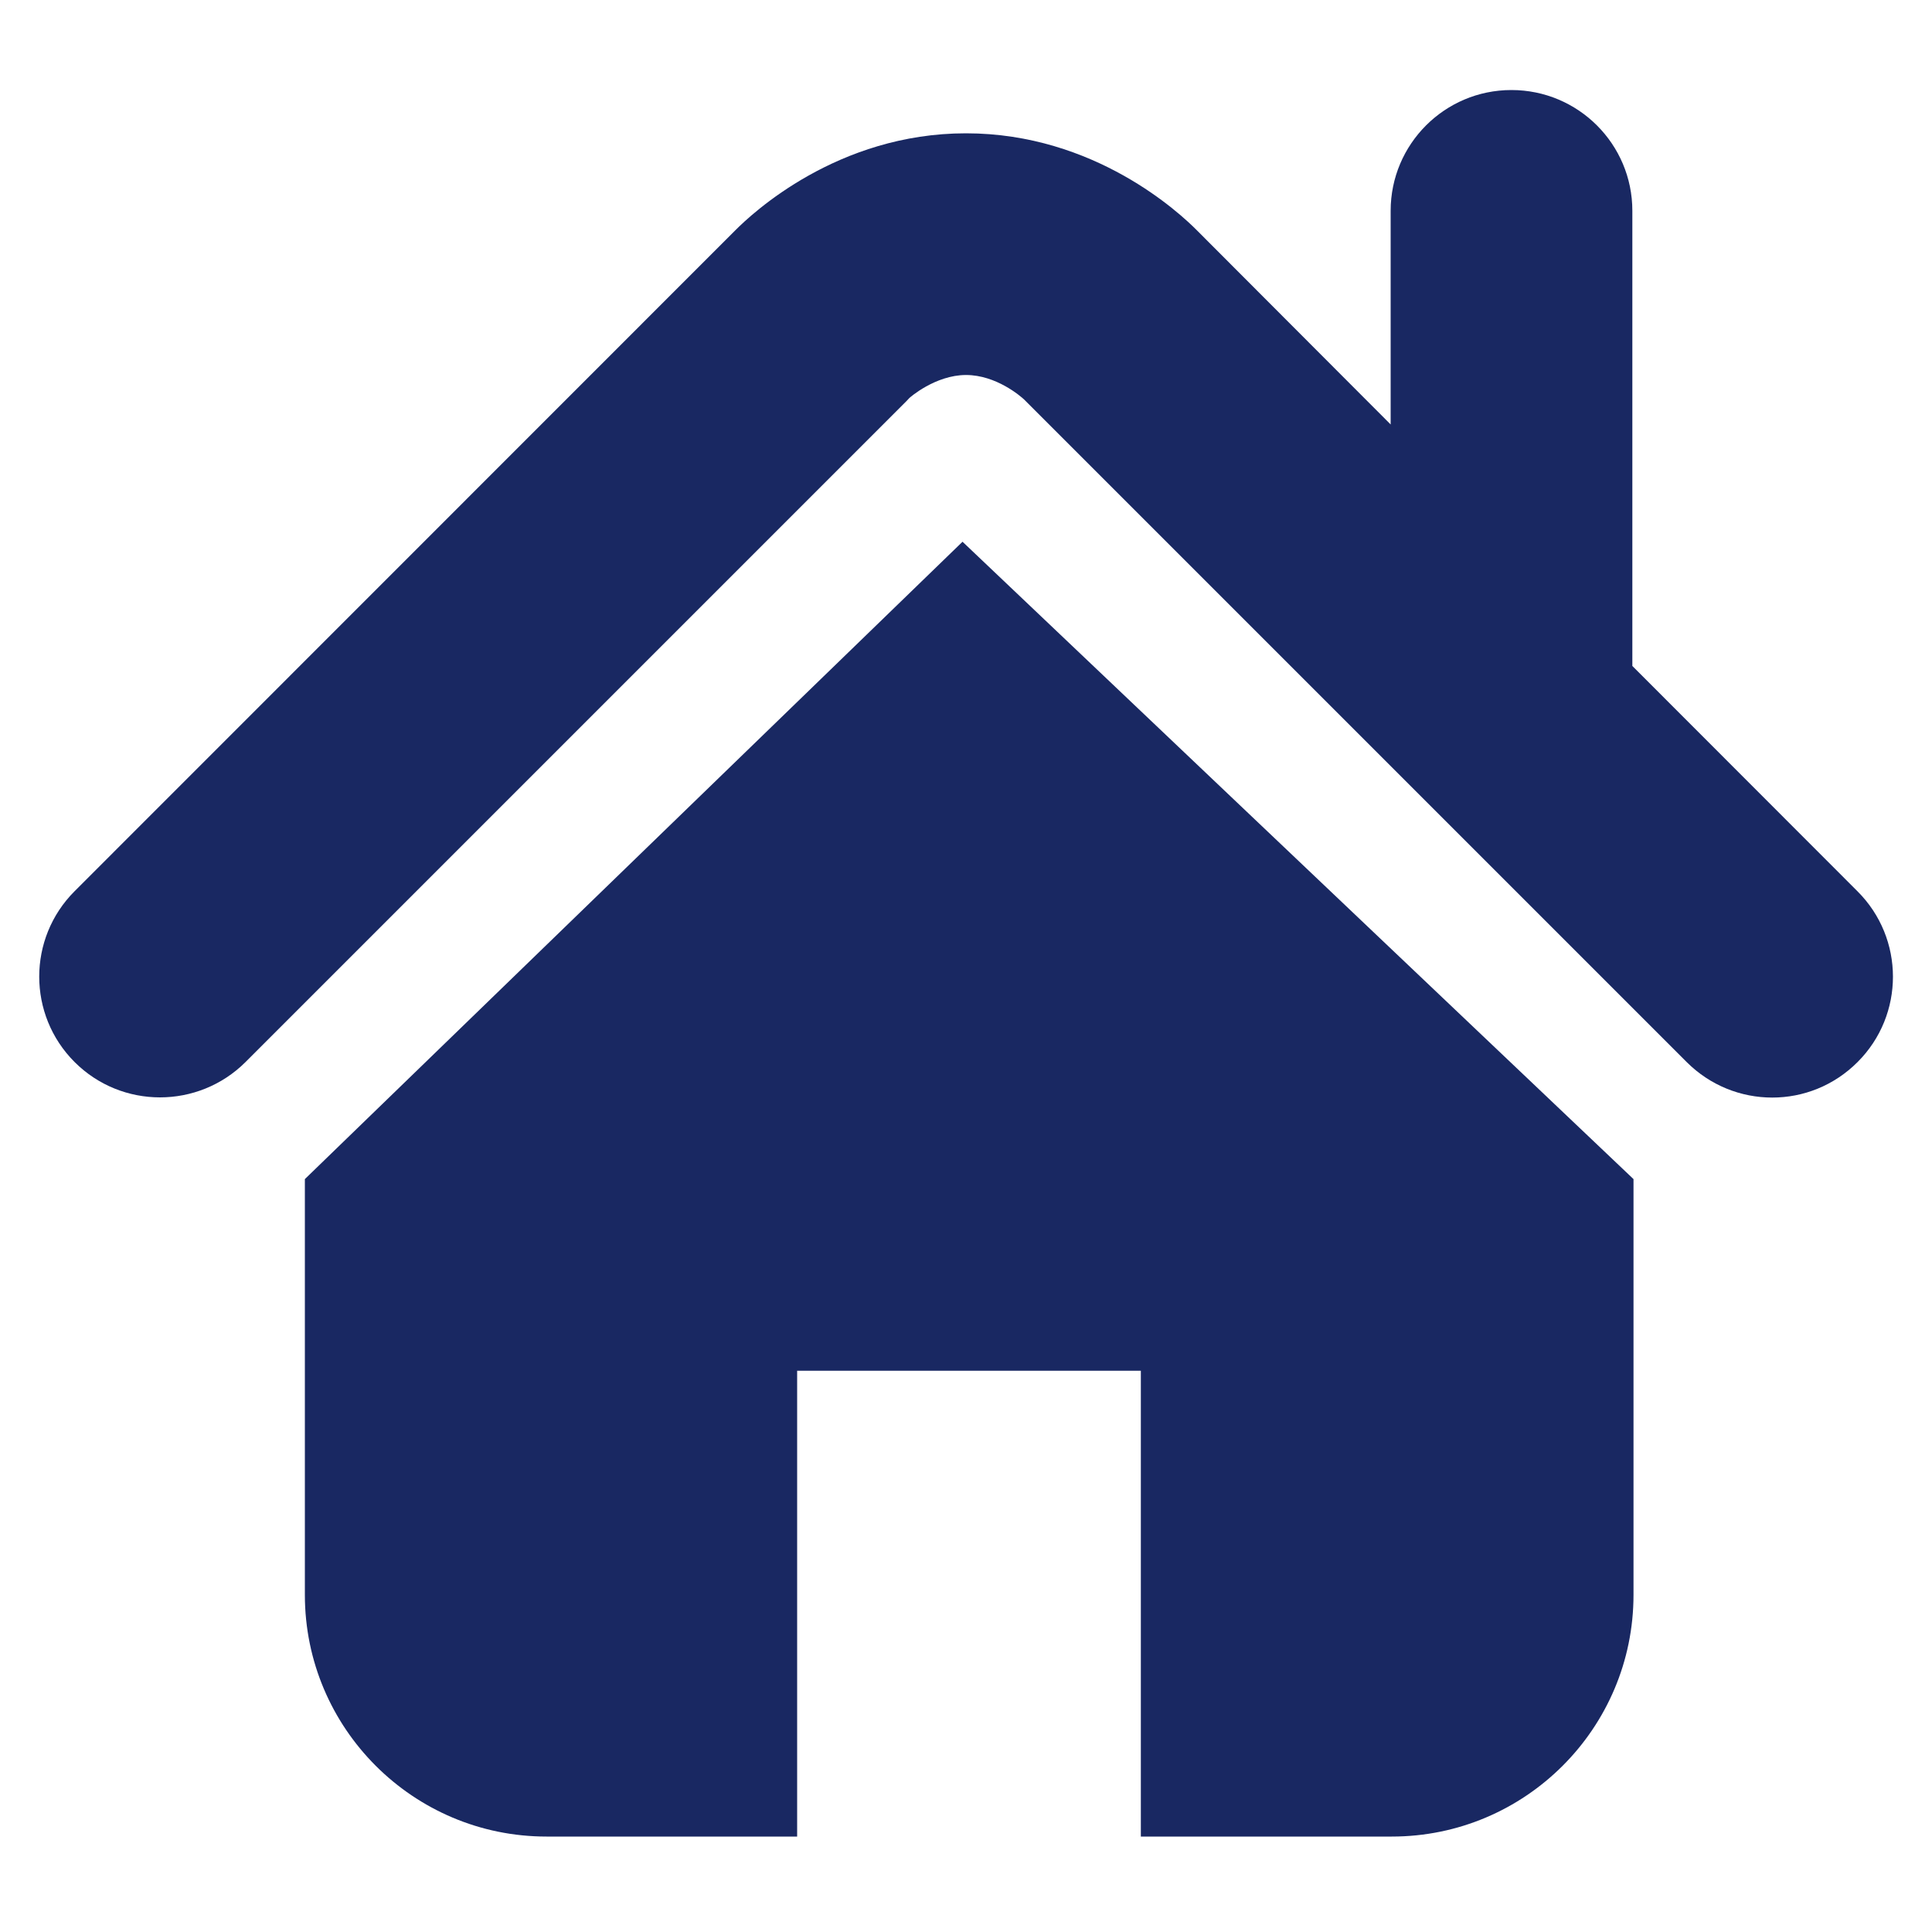 <svg version="1.1" id="dsv-home-icon" xmlns="http://www.w3.org/2000/svg" xmlns:xlink="http://www.w3.org/1999/xlink" x="0px" y="0px"
	 viewBox="0 0 100 100" style="enable-background:new 0 0 100 100;" xml:space="preserve">
<style type="text/css">
	.st1{fill:#192862;}
</style>
	<path class="st1" d="M15.78,61.03v21.52c0,6.9,5.6,12.51,12.51,12.51h12.97V70.95h17.79v24.11h12.99c6.9,0,12.51-5.6,12.51-12.51
		V61.03L49.82,28.04L15.78,61.03z"/>
	<path class="st1" d="M96.14,46.13L84.49,34.47V10.91c0-3.45-2.8-6.25-6.26-6.25c-3.45,0-6.25,2.8-6.25,6.25v11.06L61.97,11.94
		c-0.88-0.89-5.3-5.04-11.97-5.04c-6.66,0-11.08,4.15-11.96,5.04L3.86,46.13c-2.44,2.44-2.44,6.4,0,8.84c2.44,2.44,6.4,2.44,8.85,0
		l34.21-34.21l0.14-0.15c0.01-0.02,1.35-1.2,2.94-1.2c1.57,0,2.84,1.11,3.01,1.27L87.3,54.97c1.22,1.22,2.82,1.84,4.43,1.84
		c1.6,0,3.19-0.61,4.42-1.84C98.59,52.53,98.59,48.57,96.14,46.13z"/>
</svg>